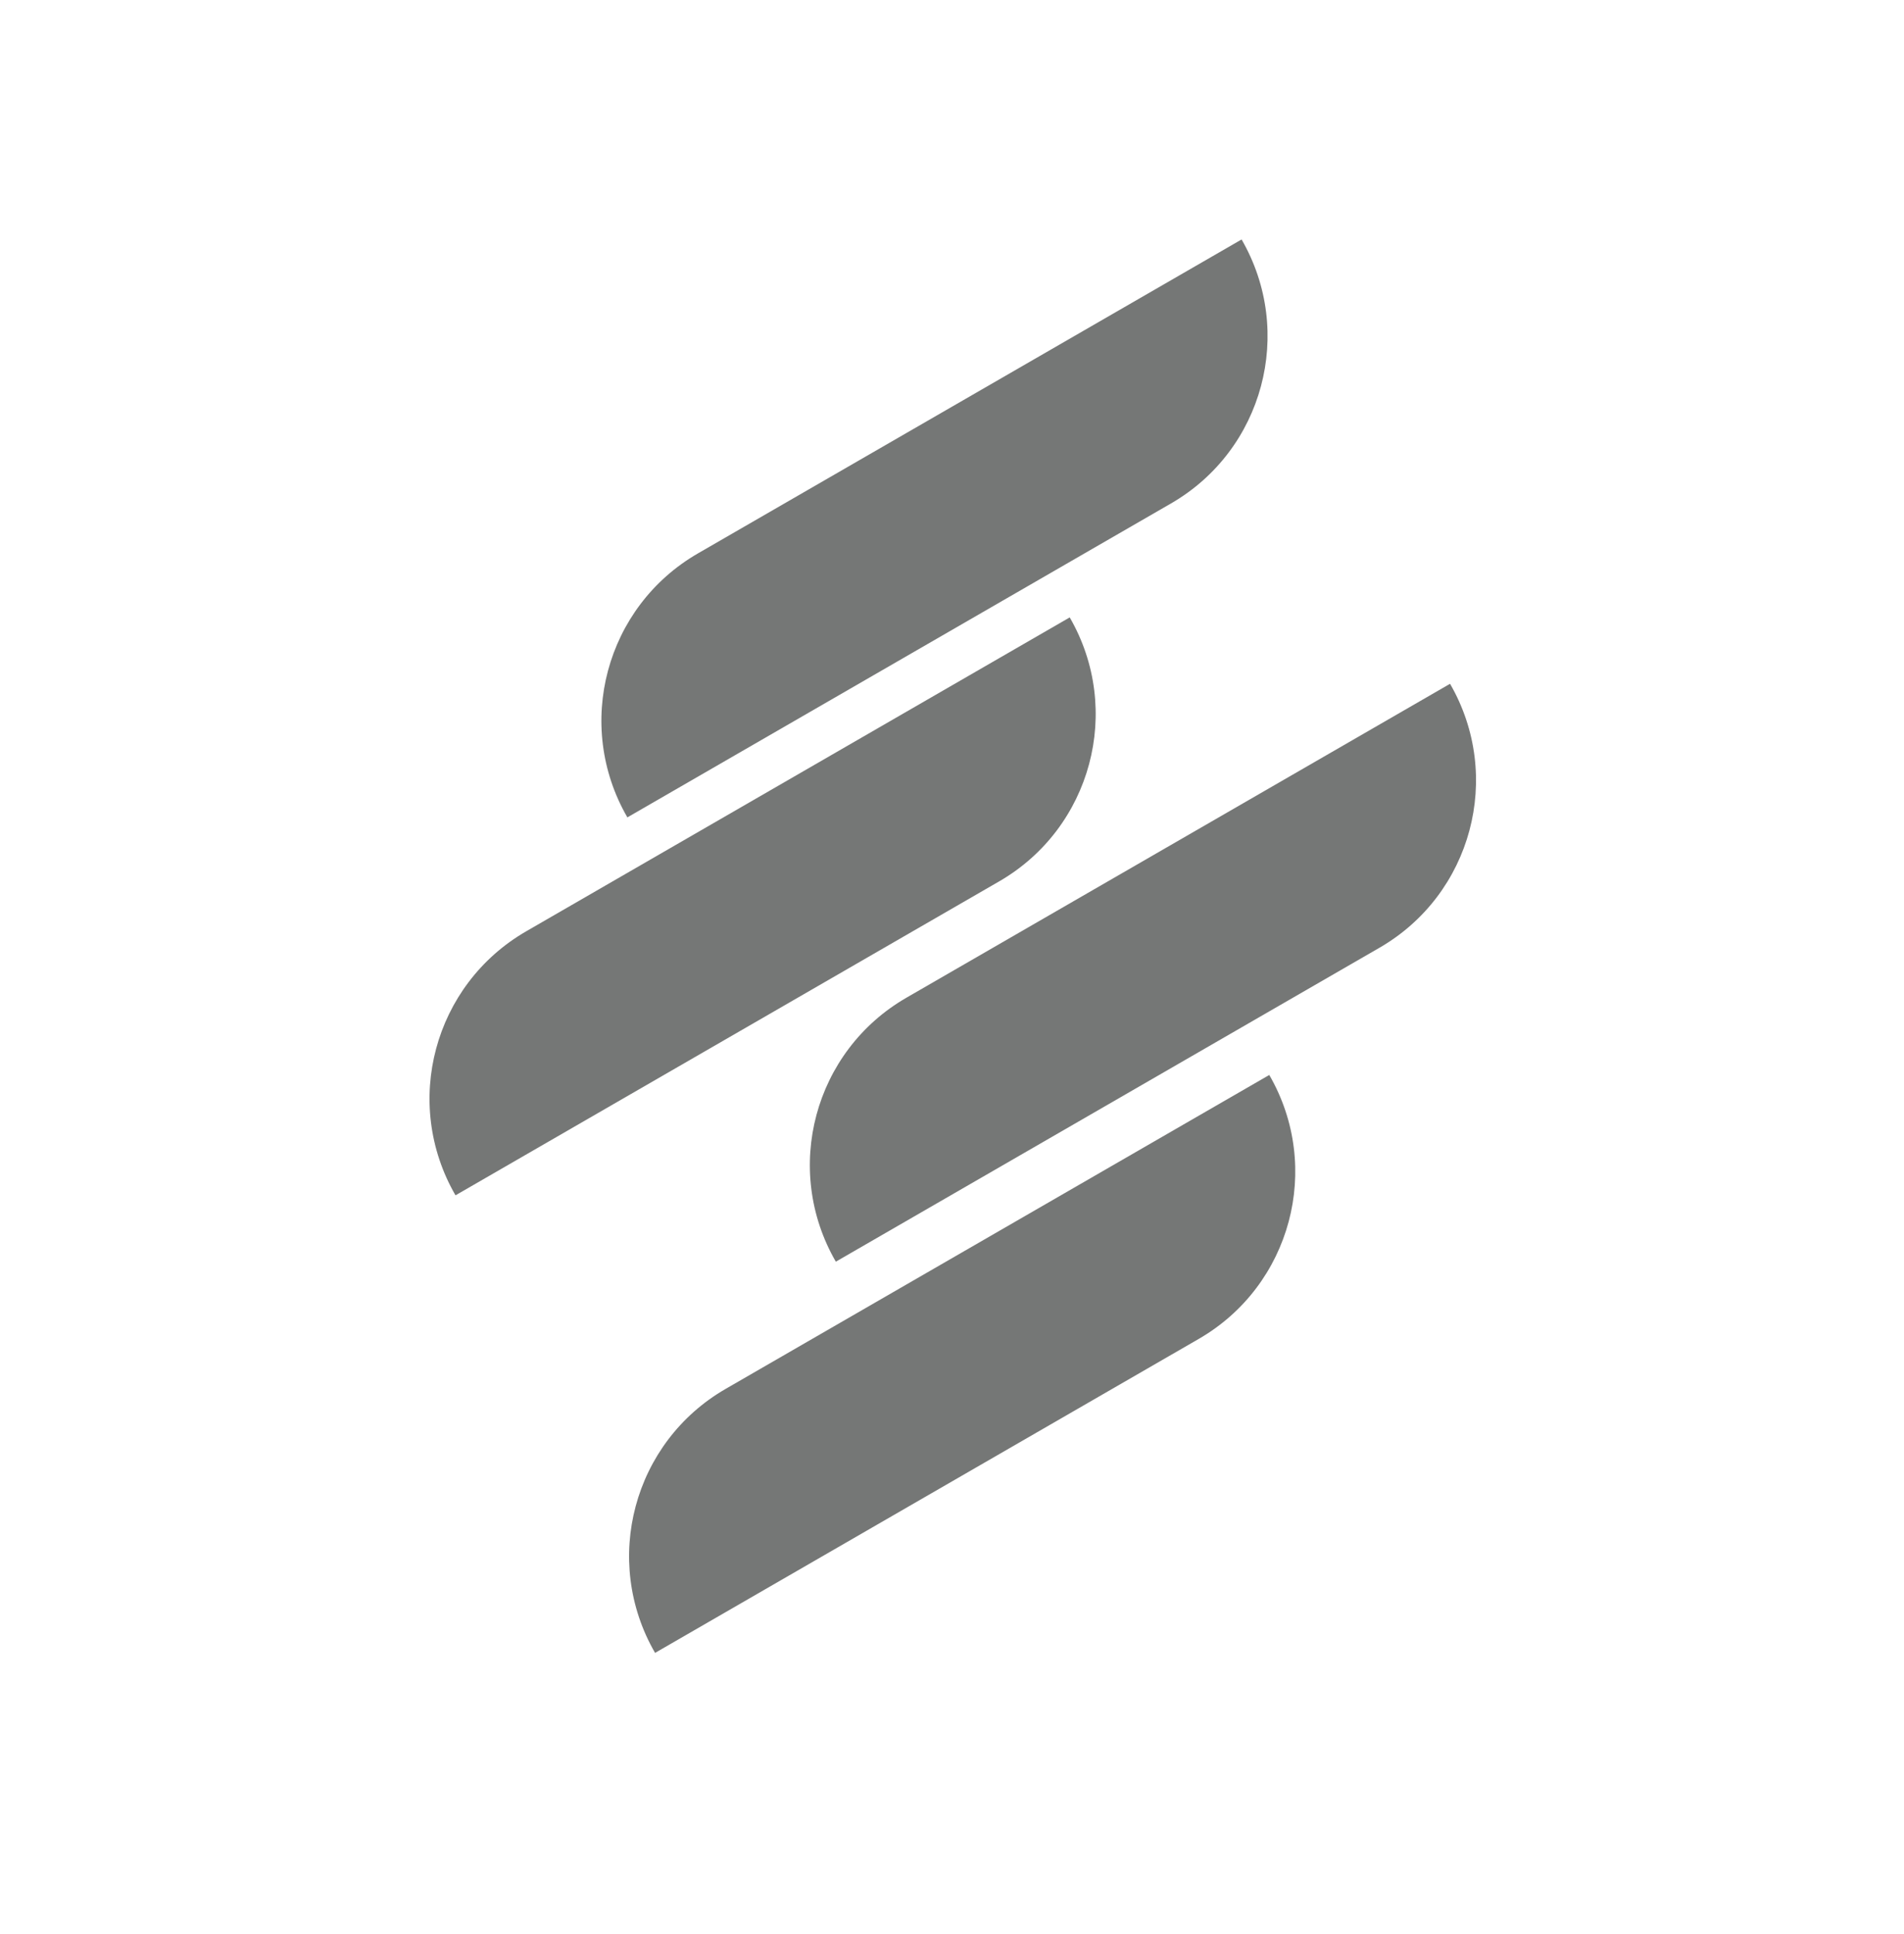 <svg xmlns="http://www.w3.org/2000/svg" width="64" height="65" viewBox="0 0 64 65" fill="none"><g clip-path="url(#clip0_2612_14066)"><path d="M39.358 16.922C42.466 15.131 43.531 11.156 41.734 8.048L23.465 18.596C20.357 20.388 19.291 24.362 21.088 27.471L39.358 16.922Z" fill="#757776"></path><path d="M35.957 20.75L17.688 31.299C14.579 33.096 13.514 37.065 15.311 40.173L33.58 29.625C36.688 27.833 37.754 23.859 35.957 20.75Z" fill="#757776"></path><path d="M30.472 33.529C27.363 35.32 26.298 39.295 28.095 42.403L46.364 31.855C49.473 30.064 50.538 26.089 48.741 22.981L30.472 33.529Z" fill="#757776"></path><path d="M24.395 46.676C21.287 48.468 20.222 52.442 22.019 55.551L40.288 45.002C43.397 43.211 44.462 39.236 42.665 36.128L24.395 46.676Z" fill="#757776"></path></g><defs><clipPath id="clip0_2612_14066"><rect width="36.293" height="48" fill="white" transform="translate(13.854 8.048)"></rect></clipPath></defs></svg>